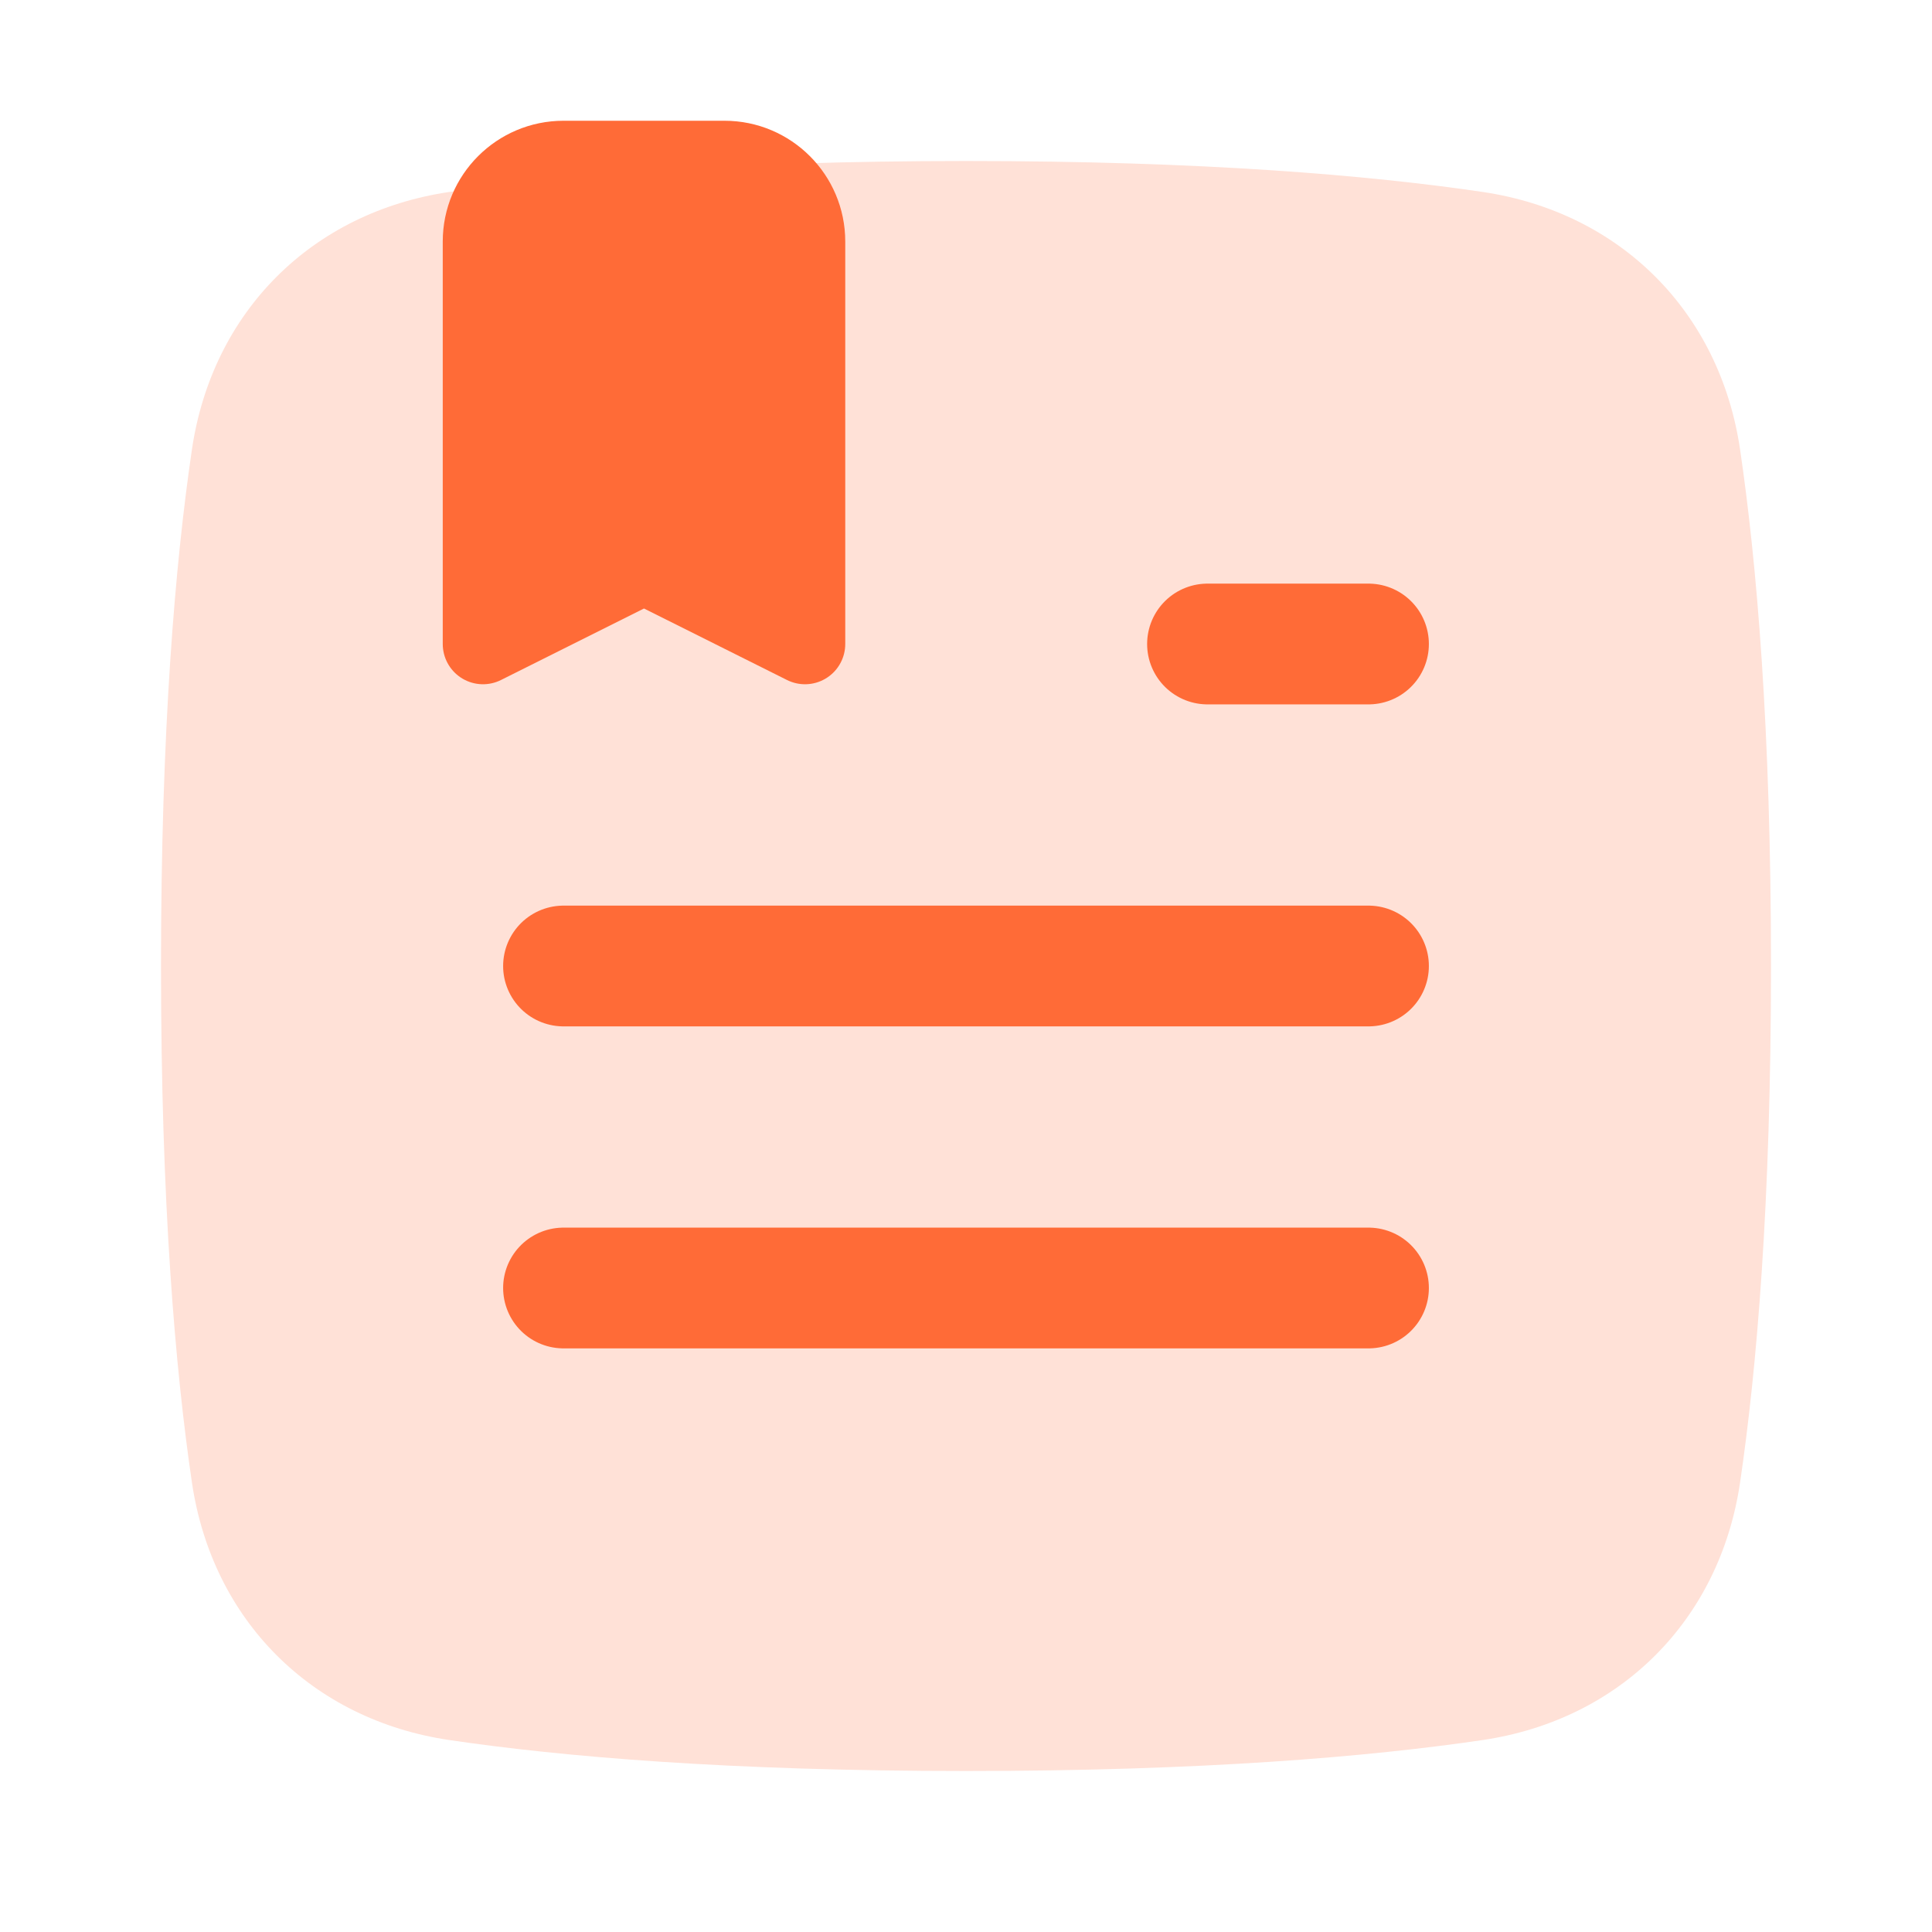 <svg width="24" height="24" viewBox="0 0 24 24" fill="none" xmlns="http://www.w3.org/2000/svg">
    <path
        d="M2.384 5.585C2.636 3.873 3.873 2.636 5.585 2.384C6.984 2.178 9.047 2 12 2C14.953 2 17.016 2.178 18.415 2.384C20.127 2.636 21.364 3.873 21.616 5.585C21.822 6.984 22 9.047 22 12C22 14.953 21.822 17.016 21.616 18.415C21.364 20.127 20.127 21.364 18.415 21.616C17.016 21.822 14.953 22 12 22C9.047 22 6.984 21.822 5.585 21.616C3.873 21.364 2.636 20.127 2.384 18.415C2.178 17.016 2 14.953 2 12C2 9.047 2.178 6.984 2.384 5.585Z"
        fill="#FFE1D7" />
    <path d="M7 12H17" stroke="#FF6B37" stroke-width="1.5" stroke-linecap="round" stroke-linejoin="round" />
    <path d="M7 16H17" stroke="#FF6B37" stroke-width="1.5" stroke-linecap="round" stroke-linejoin="round" />
    <path d="M15 8H17" stroke="#FF6B37" stroke-width="1.5" stroke-linecap="round" stroke-linejoin="round" />
    <path fill-rule="evenodd" clip-rule="evenodd" d="M9 2H7C6.448 2 6 2.448 6 3V8L8 7L10 8V3C10 2.448 9.552 2 9 2Z"
        fill="#FF6B37" stroke="#FF6B37" stroke-linecap="round" stroke-linejoin="round" />
</svg>
